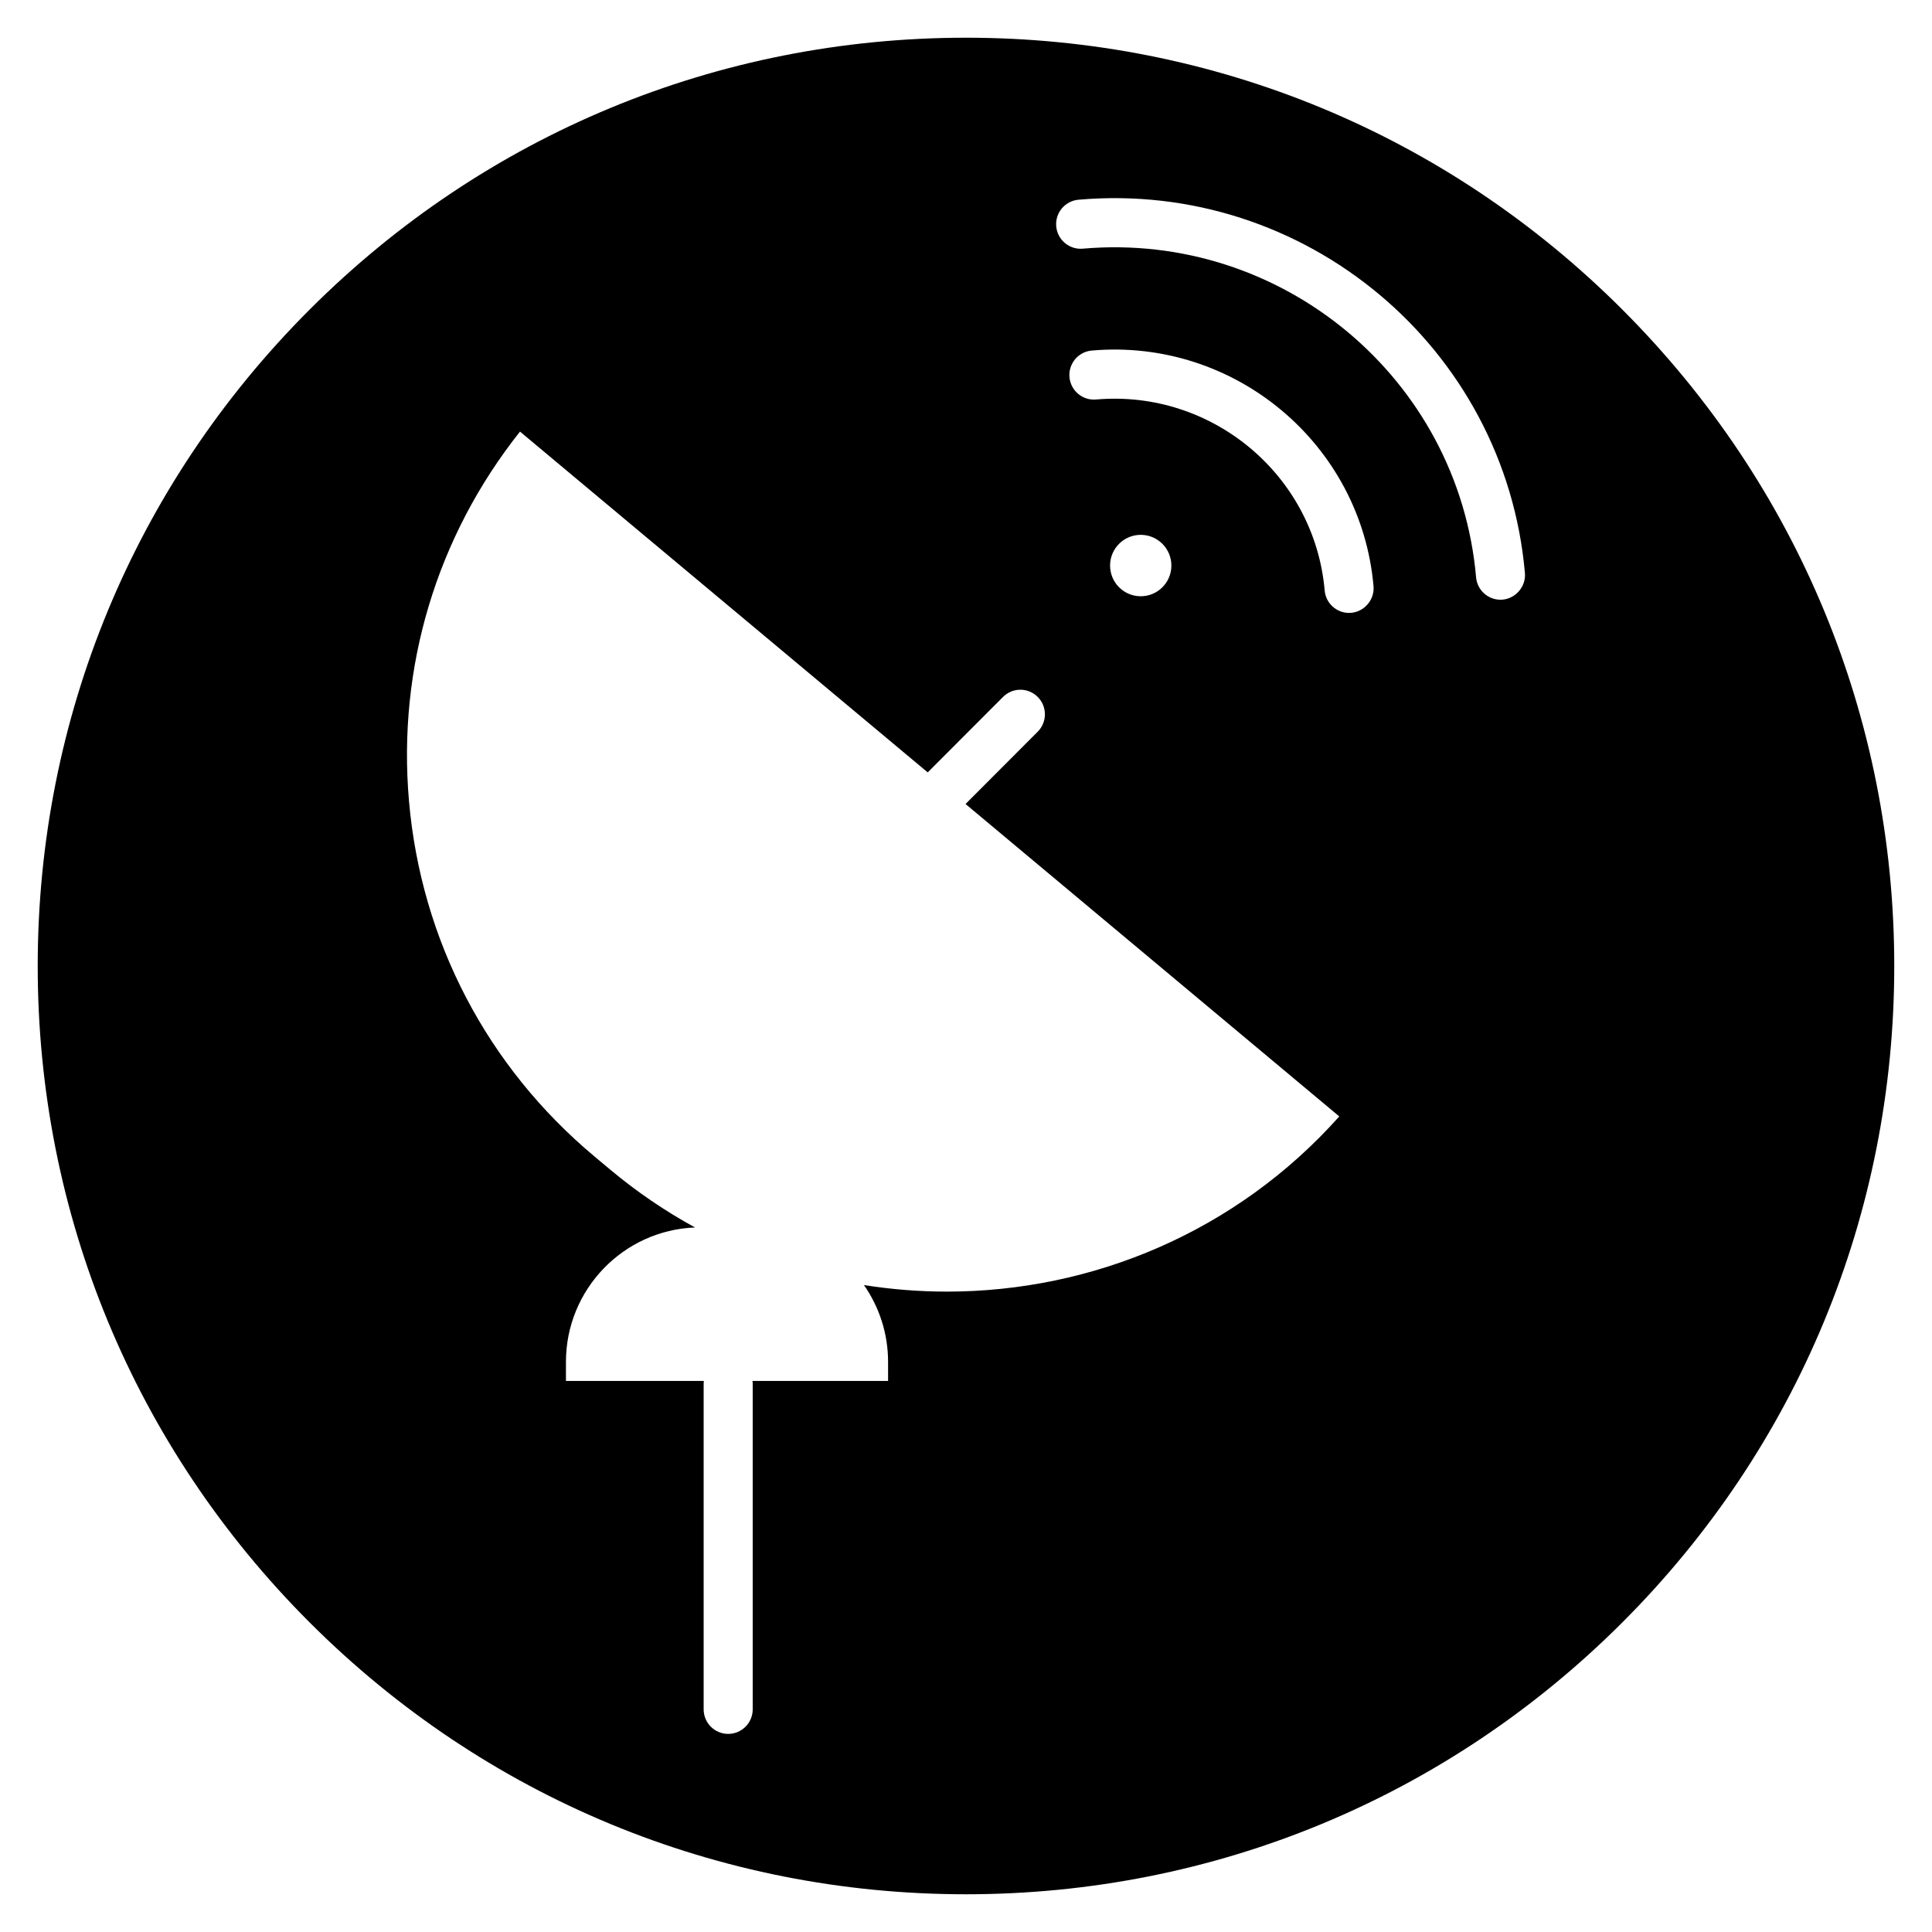 <?xml version="1.0" encoding="UTF-8"?>
<!-- Uploaded to: ICON Repo, www.svgrepo.com, Generator: ICON Repo Mixer Tools -->
<svg fill="#000000" width="800px" height="800px" version="1.1" viewBox="144 144 512 512" xmlns="http://www.w3.org/2000/svg">
 <path d="m573.95 226.05c-46.465-46.465-108.24-72.055-173.95-72.055-65.711 0-127.49 25.59-173.95 72.055-46.465 46.461-72.055 108.24-72.055 173.95 0 65.707 25.59 127.48 72.051 173.95 46.465 46.461 108.24 72.051 173.95 72.051 65.707 0 127.48-25.59 173.95-72.051 46.461-46.465 72.051-108.24 72.051-173.95 0-65.711-25.59-127.49-72.051-173.95zm-179.03 260.24c-7.336 0-14.684-0.582-21.965-1.738 4.023 5.777 6.394 12.793 6.394 20.355v5.051h-35.922c0.027 0.246 0.047 0.492 0.047 0.746v86.285c0 3.598-2.91 6.512-6.5 6.512s-6.5-2.914-6.5-6.512v-86.285c0-0.25 0.02-0.5 0.047-0.746h-36.539v-5.051c0-19.199 15.227-34.895 34.211-35.613-7.836-4.285-15.363-9.383-22.465-15.32l-4.172-3.488c-28.484-23.809-45.945-57.254-49.168-94.172-3.102-35.5 7.328-70.113 29.418-97.938l108.05 90.316 19.961-20c2.539-2.543 6.652-2.543 9.191 0 2.539 2.543 2.539 6.668 0 9.211l-19.129 19.168 99.043 82.793c-27.316 30.645-65.531 46.43-104 46.426zm50.676-200.52c4.469-0.391 8.41 2.922 8.801 7.398 0.391 4.477-2.914 8.426-7.383 8.816s-8.41-2.922-8.801-7.398c-0.391-4.477 2.914-8.422 7.383-8.816zm54.508 20.66h0.191-0.191zm1.414 0h-0.109-0.438-0.082-0.32 0.32 0.082 0.438 0.109c-3.332 0-6.168-2.551-6.465-5.941-2.688-30.59-29.867-53.297-60.594-50.617-3.574 0.316-6.727-2.34-7.039-5.922-0.312-3.582 2.336-6.742 5.91-7.051 37.859-3.305 71.355 24.715 74.668 62.453 0.332 3.754-2.719 7.078-6.481 7.078zm40.125-3.496h-0.109-0.438-0.082-0.32-0.145-0.129 0.129 0.145 0.32 0.082 0.438 0.109c-3.332 0-6.168-2.551-6.465-5.941-4.621-52.629-51.379-91.695-104.23-87.094-3.574 0.316-6.727-2.34-7.039-5.922-0.312-3.582 2.336-6.742 5.91-7.051 59.992-5.227 113.05 39.152 118.3 98.926 0.328 3.758-2.719 7.082-6.481 7.082z"/>
</svg>